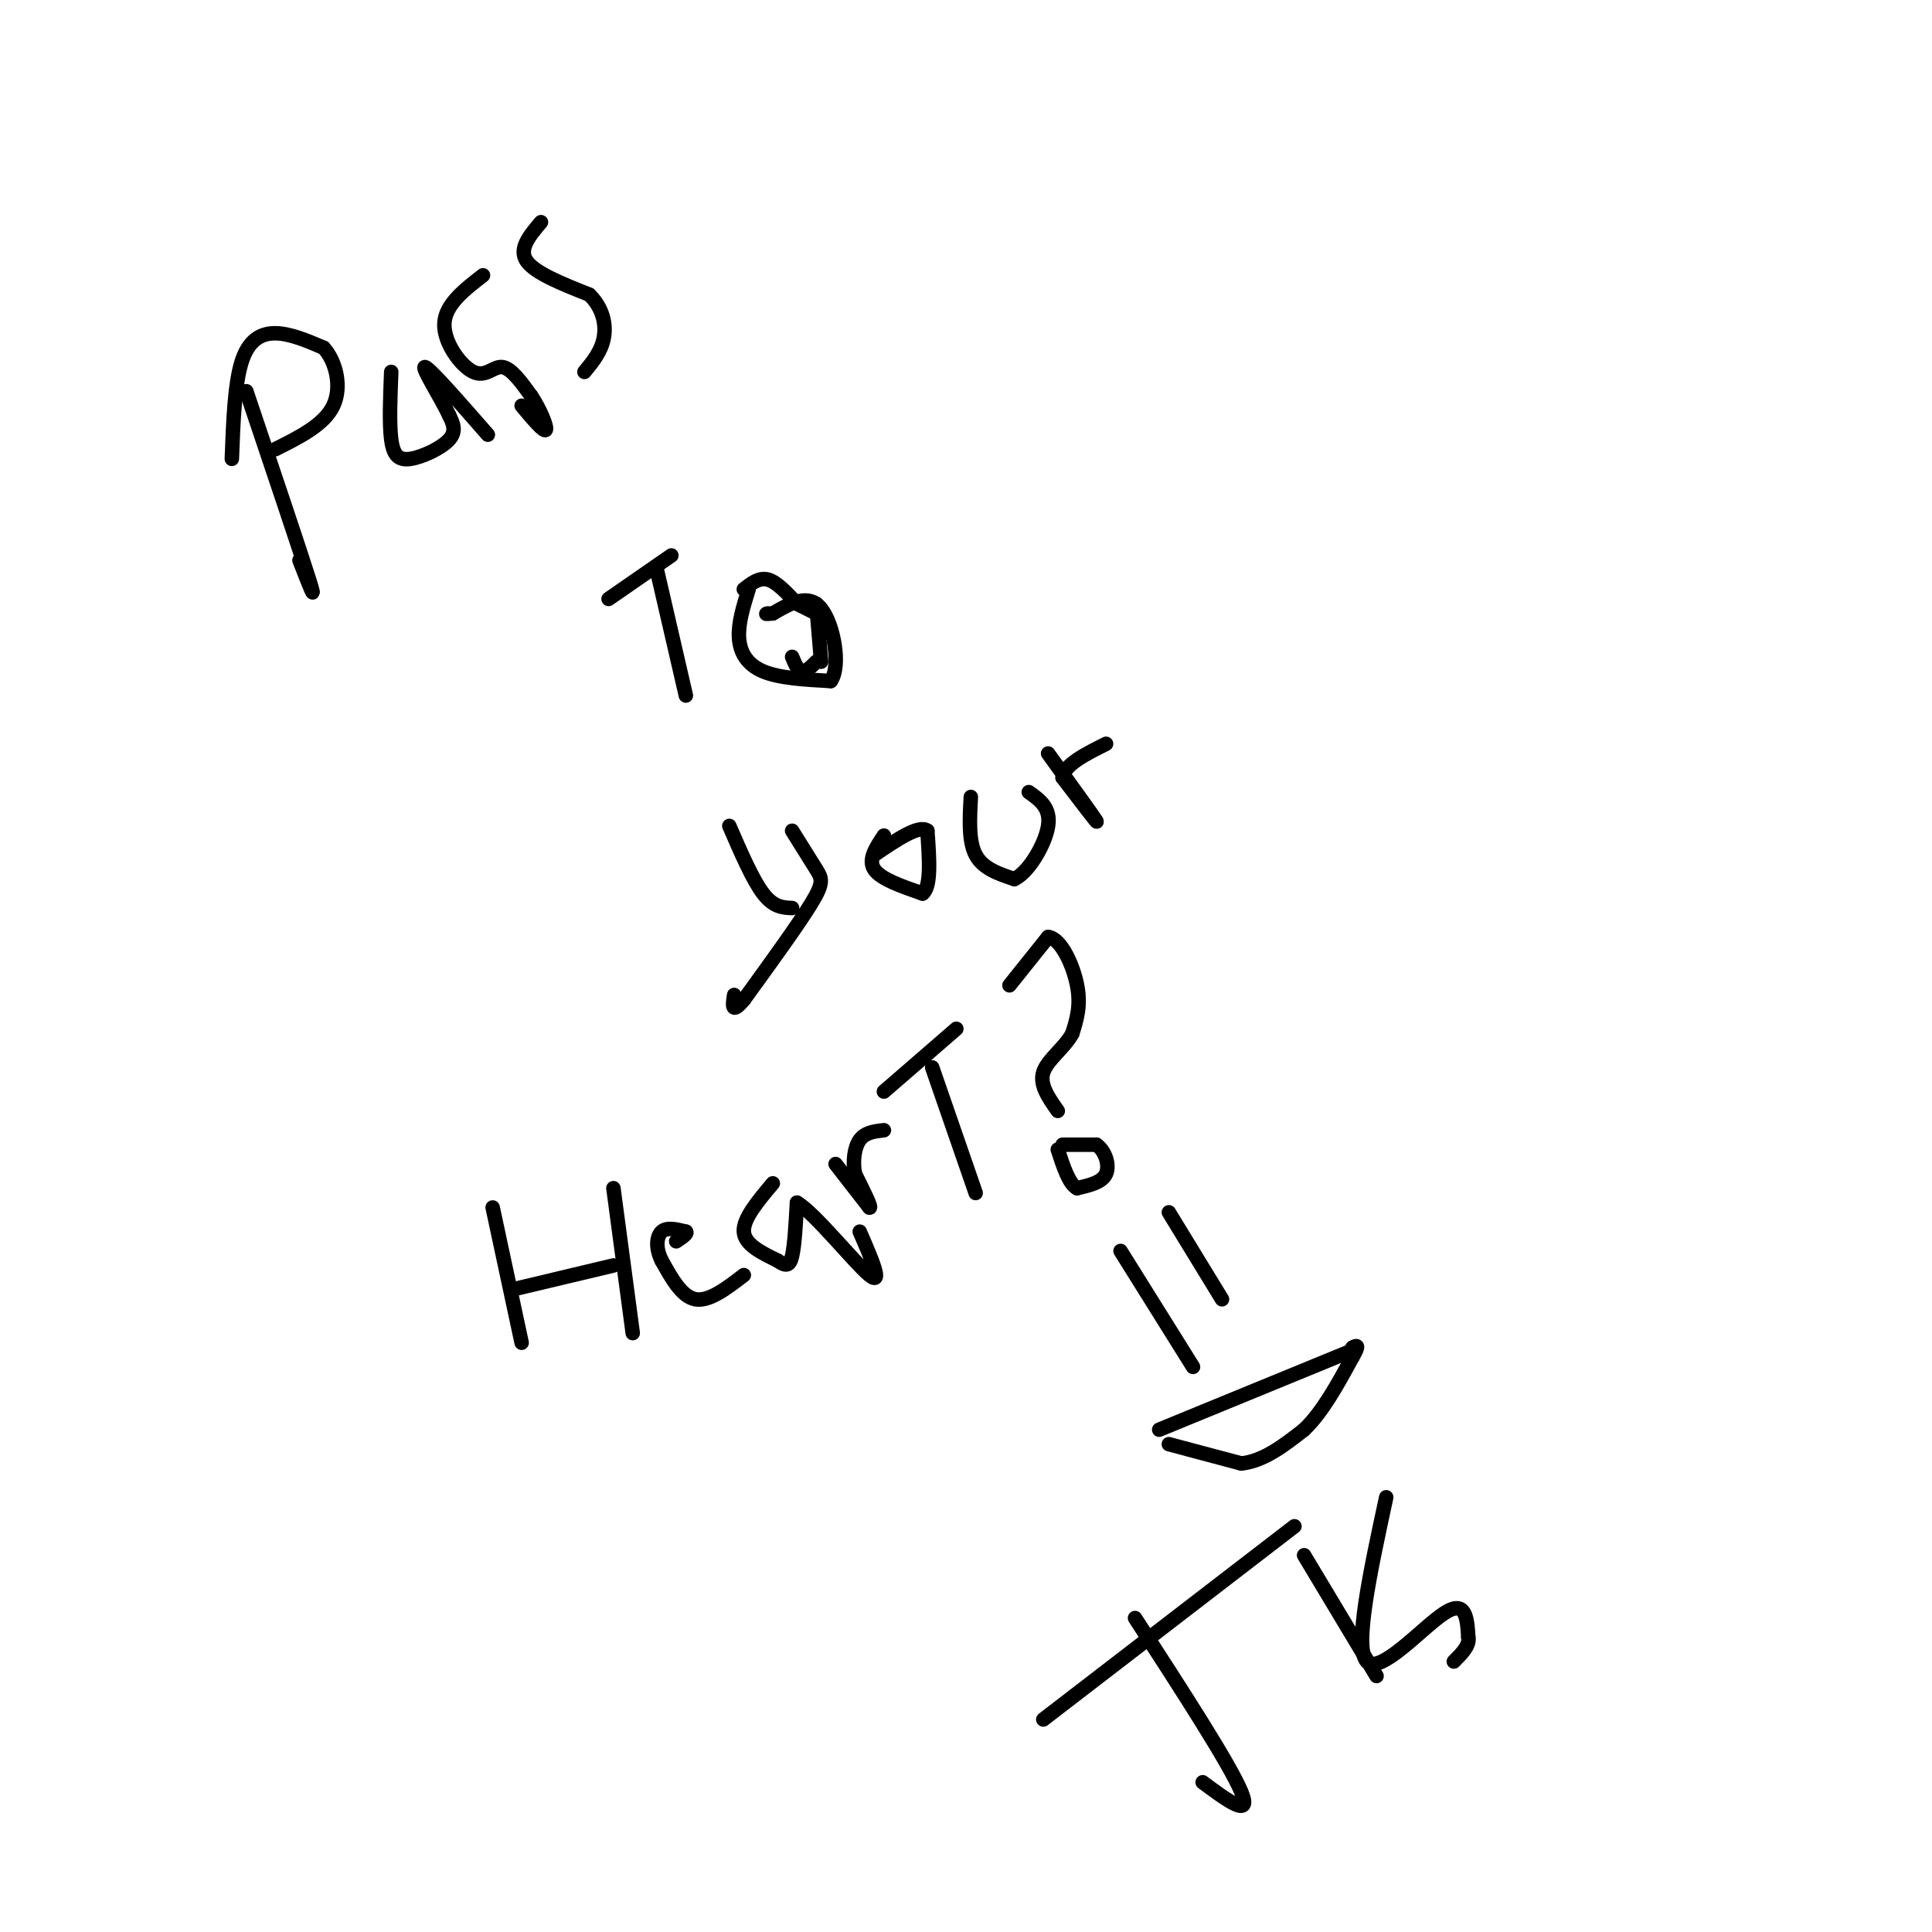 <svg viewBox='0 0 400 400' version='1.1' xmlns='http://www.w3.org/2000/svg' xmlns:xlink='http://www.w3.org/1999/xlink'><g fill='none' stroke='#000000' stroke-width='3' stroke-linecap='round' stroke-linejoin='round'><path d='M51,81c5.583,16.583 11.167,33.167 13,39c1.833,5.833 -0.083,0.917 -2,-4'/><path d='M48,95c0.289,-7.711 0.578,-15.422 2,-20c1.422,-4.578 3.978,-6.022 7,-6c3.022,0.022 6.511,1.511 10,3'/><path d='M67,72c2.533,2.733 3.867,8.067 2,12c-1.867,3.933 -6.933,6.467 -12,9'/><path d='M81,77c-0.214,5.375 -0.429,10.750 0,14c0.429,3.250 1.500,4.375 4,4c2.500,-0.375 6.429,-2.250 8,-4c1.571,-1.750 0.786,-3.375 0,-5'/><path d='M93,86c-1.689,-3.622 -5.911,-10.178 -5,-10c0.911,0.178 6.956,7.089 13,14'/><path d='M100,57c-3.917,3.030 -7.833,6.060 -8,10c-0.167,3.940 3.417,8.792 6,10c2.583,1.208 4.167,-1.226 6,-1c1.833,0.226 3.917,3.113 6,6'/><path d='M110,82c1.822,2.711 3.378,6.489 3,7c-0.378,0.511 -2.689,-2.244 -5,-5'/><path d='M112,46c-2.333,2.750 -4.667,5.500 -3,8c1.667,2.500 7.333,4.750 13,7'/><path d='M122,61c2.867,2.778 3.533,6.222 3,9c-0.533,2.778 -2.267,4.889 -4,7'/><path d='M126,124c0.000,0.000 13.000,-9.000 13,-9'/><path d='M136,118c0.000,0.000 6.000,26.000 6,26'/><path d='M155,122c-1.089,3.489 -2.178,6.978 -2,10c0.178,3.022 1.622,5.578 5,7c3.378,1.422 8.689,1.711 14,2'/><path d='M172,141c2.178,-3.067 0.622,-11.733 -2,-15c-2.622,-3.267 -6.311,-1.133 -10,1'/><path d='M160,127c-1.833,0.167 -1.417,0.083 -1,0'/><path d='M154,122c1.583,-1.250 3.167,-2.500 5,-2c1.833,0.500 3.917,2.750 6,5'/><path d='M165,125c0.000,0.000 4.000,2.000 4,2'/><path d='M169,125c0.000,0.000 1.000,12.000 1,12'/><path d='M169,137c-1.083,1.083 -2.167,2.167 -3,2c-0.833,-0.167 -1.417,-1.583 -2,-3'/><path d='M151,171c2.417,5.583 4.833,11.167 7,14c2.167,2.833 4.083,2.917 6,3'/><path d='M164,172c1.911,3.044 3.822,6.089 5,8c1.178,1.911 1.622,2.689 -1,7c-2.622,4.311 -8.311,12.156 -14,20'/><path d='M154,207c-2.667,3.167 -2.333,1.083 -2,-1'/><path d='M183,173c-1.667,2.500 -3.333,5.000 -2,7c1.333,2.000 5.667,3.500 10,5'/><path d='M191,185c1.833,-1.333 1.417,-7.167 1,-13'/><path d='M192,172c-1.667,-1.333 -6.333,1.833 -11,5'/><path d='M201,165c-0.250,4.583 -0.500,9.167 1,12c1.500,2.833 4.750,3.917 8,5'/><path d='M210,182c2.978,-1.356 6.422,-7.244 7,-11c0.578,-3.756 -1.711,-5.378 -4,-7'/><path d='M217,156c4.750,6.583 9.500,13.167 10,14c0.500,0.833 -3.250,-4.083 -7,-9'/><path d='M220,161c0.333,-2.667 4.667,-4.833 9,-7'/><path d='M102,250c0.000,0.000 6.000,28.000 6,28'/><path d='M106,267c0.000,0.000 21.000,-5.000 21,-5'/><path d='M127,246c0.000,0.000 4.000,30.000 4,30'/><path d='M154,264c-3.583,2.750 -7.167,5.500 -10,5c-2.833,-0.500 -4.917,-4.250 -7,-8'/><path d='M137,261c-1.311,-2.578 -1.089,-5.022 0,-6c1.089,-0.978 3.044,-0.489 5,0'/><path d='M142,255c0.500,0.333 -0.750,1.167 -2,2'/><path d='M160,245c-3.083,3.667 -6.167,7.333 -6,10c0.167,2.667 3.583,4.333 7,6'/><path d='M161,261c1.711,1.200 2.489,1.200 3,-1c0.511,-2.200 0.756,-6.600 1,-11'/><path d='M165,249c3.578,2.022 12.022,12.578 15,15c2.978,2.422 0.489,-3.289 -2,-9'/><path d='M173,241c0.000,0.000 7.000,9.000 7,9'/><path d='M180,250c0.667,0.333 -1.167,-3.333 -3,-7'/><path d='M177,243c-0.467,-2.556 -0.133,-5.444 1,-7c1.133,-1.556 3.067,-1.778 5,-2'/><path d='M193,221c0.000,0.000 9.000,26.000 9,26'/><path d='M183,226c0.000,0.000 15.000,-13.000 15,-13'/><path d='M209,204c0.000,0.000 8.000,-10.000 8,-10'/><path d='M217,194c2.622,0.222 5.178,5.778 6,10c0.822,4.222 -0.089,7.111 -1,10'/><path d='M222,214c-1.622,2.978 -5.178,5.422 -6,8c-0.822,2.578 1.089,5.289 3,8'/><path d='M220,237c0.000,0.000 7.000,0.000 7,0'/><path d='M227,237c1.800,1.200 2.800,4.200 2,6c-0.800,1.800 -3.400,2.400 -6,3'/><path d='M223,246c-1.667,-0.833 -2.833,-4.417 -4,-8'/><path d='M240,296c0.000,0.000 39.000,-16.000 39,-16'/><path d='M232,259c0.000,0.000 15.000,24.000 15,24'/><path d='M242,251c0.000,0.000 11.000,18.000 11,18'/><path d='M242,299c0.000,0.000 15.000,4.000 15,4'/><path d='M257,303c4.667,-0.500 8.833,-3.750 13,-7'/><path d='M270,296c3.833,-3.667 6.917,-9.333 10,-15'/><path d='M280,281c1.667,-2.833 0.833,-2.417 0,-2'/><path d='M216,356c0.000,0.000 52.000,-40.000 52,-40'/><path d='M235,335c9.833,15.167 19.667,30.333 22,36c2.333,5.667 -2.833,1.833 -8,-2'/><path d='M270,322c0.000,0.000 15.000,25.000 15,25'/><path d='M287,310c-3.356,15.578 -6.711,31.156 -4,34c2.711,2.844 11.489,-7.044 16,-10c4.511,-2.956 4.756,1.022 5,5'/><path d='M304,339c0.333,1.667 -1.333,3.333 -3,5'/></g>
</svg>